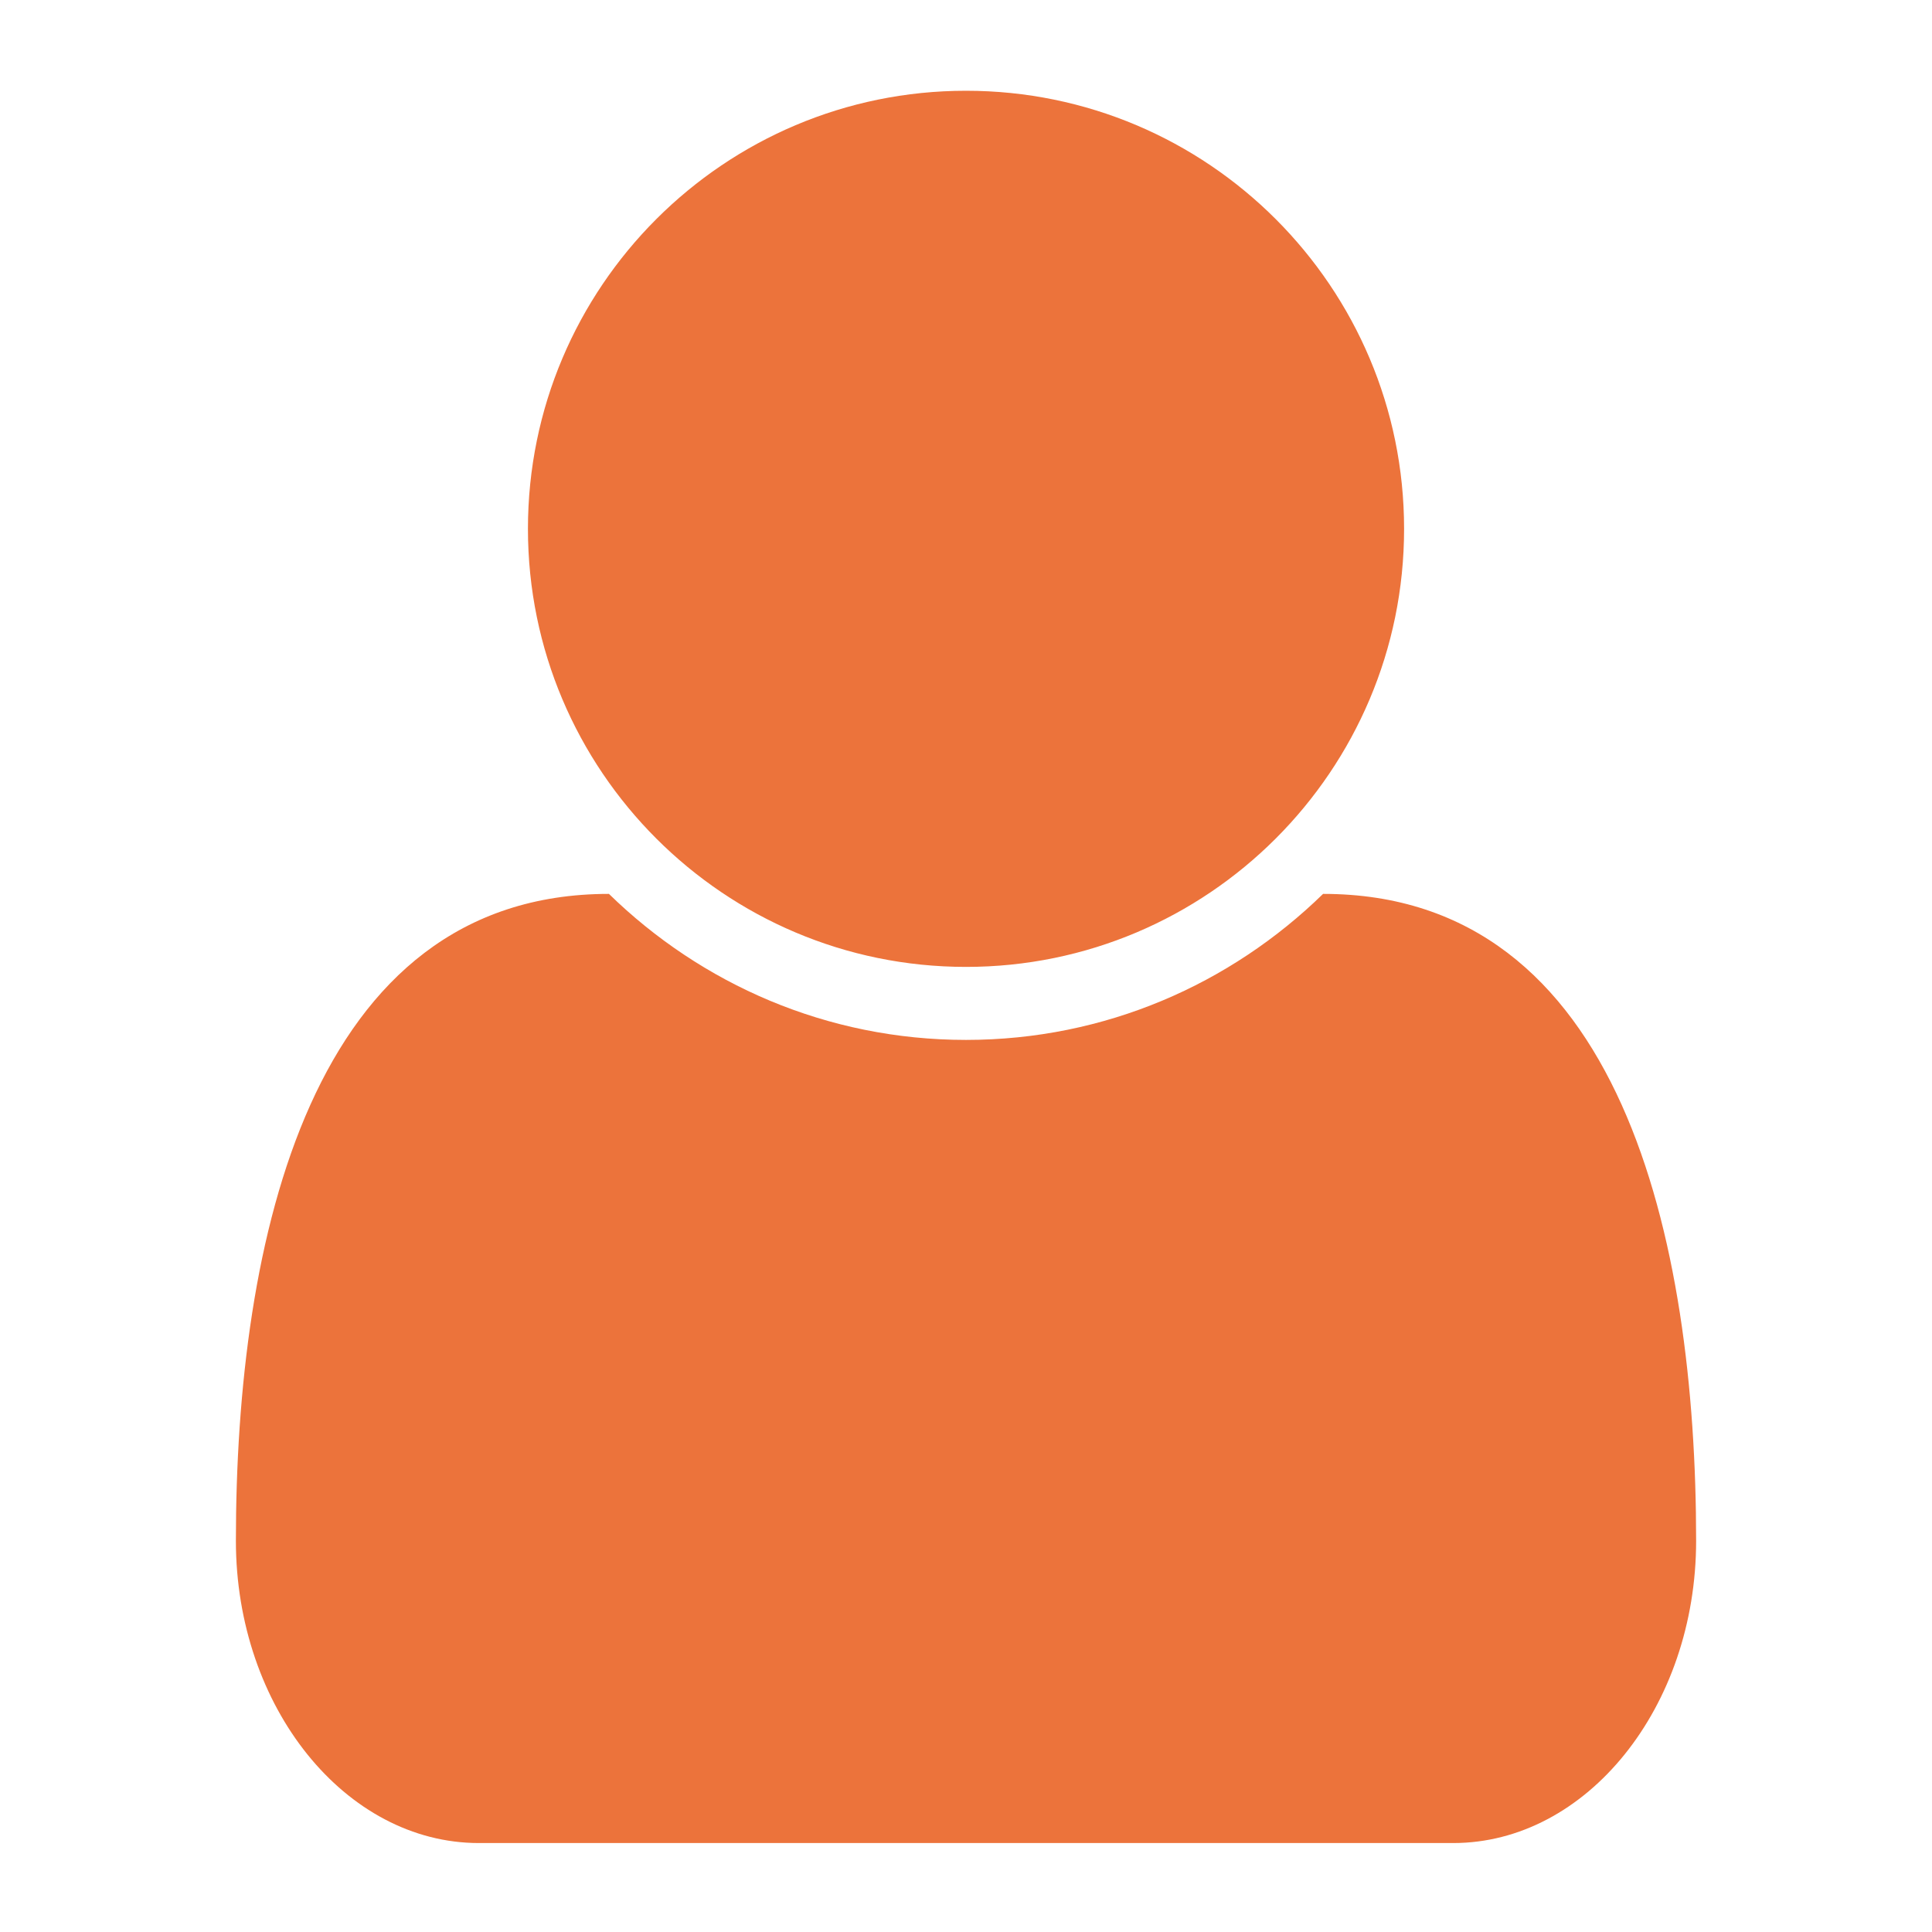 <?xml version="1.0" encoding="iso-8859-1"?>
<!-- Generator: Adobe Illustrator 19.0.0, SVG Export Plug-In . SVG Version: 6.00 Build 0)  -->
<svg version="1.1" xmlns="http://www.w3.org/2000/svg" xmlns:xlink="http://www.w3.org/1999/xlink" x="0px" y="0px"
	 viewBox="0 0 400 400" style="enable-background:new 0 0 400 400;" xml:space="preserve">
<g id="suscrito-on">
	<g id="XMLID_4_">
		<path id="XMLID_9_" style="fill:#EC733B;" d="M300.86,381.583H99.146c-27.632,0-50.307-28.118-50.307-62.58
			c0-62.118,15.359-133.933,77.234-133.933c19.126,18.665,45.106,30.233,73.929,30.233s54.803-11.568,73.929-30.233
			c61.875,0,77.234,71.815,77.234,133.933C351.166,353.464,328.492,381.583,300.86,381.583z M200.003,200.187
			c-50.064,0-90.698-40.634-90.698-90.698s40.634-90.698,90.698-90.698s90.698,40.634,90.698,90.698
			S250.067,200.187,200.003,200.187z"/>
	</g>
	<rect id="XMLID_44_" x="0.5" y="-0.83" style="fill:none;" width="399" height="401.66"/>
</g>
<g id="Capa_1">
</g>
</svg>
